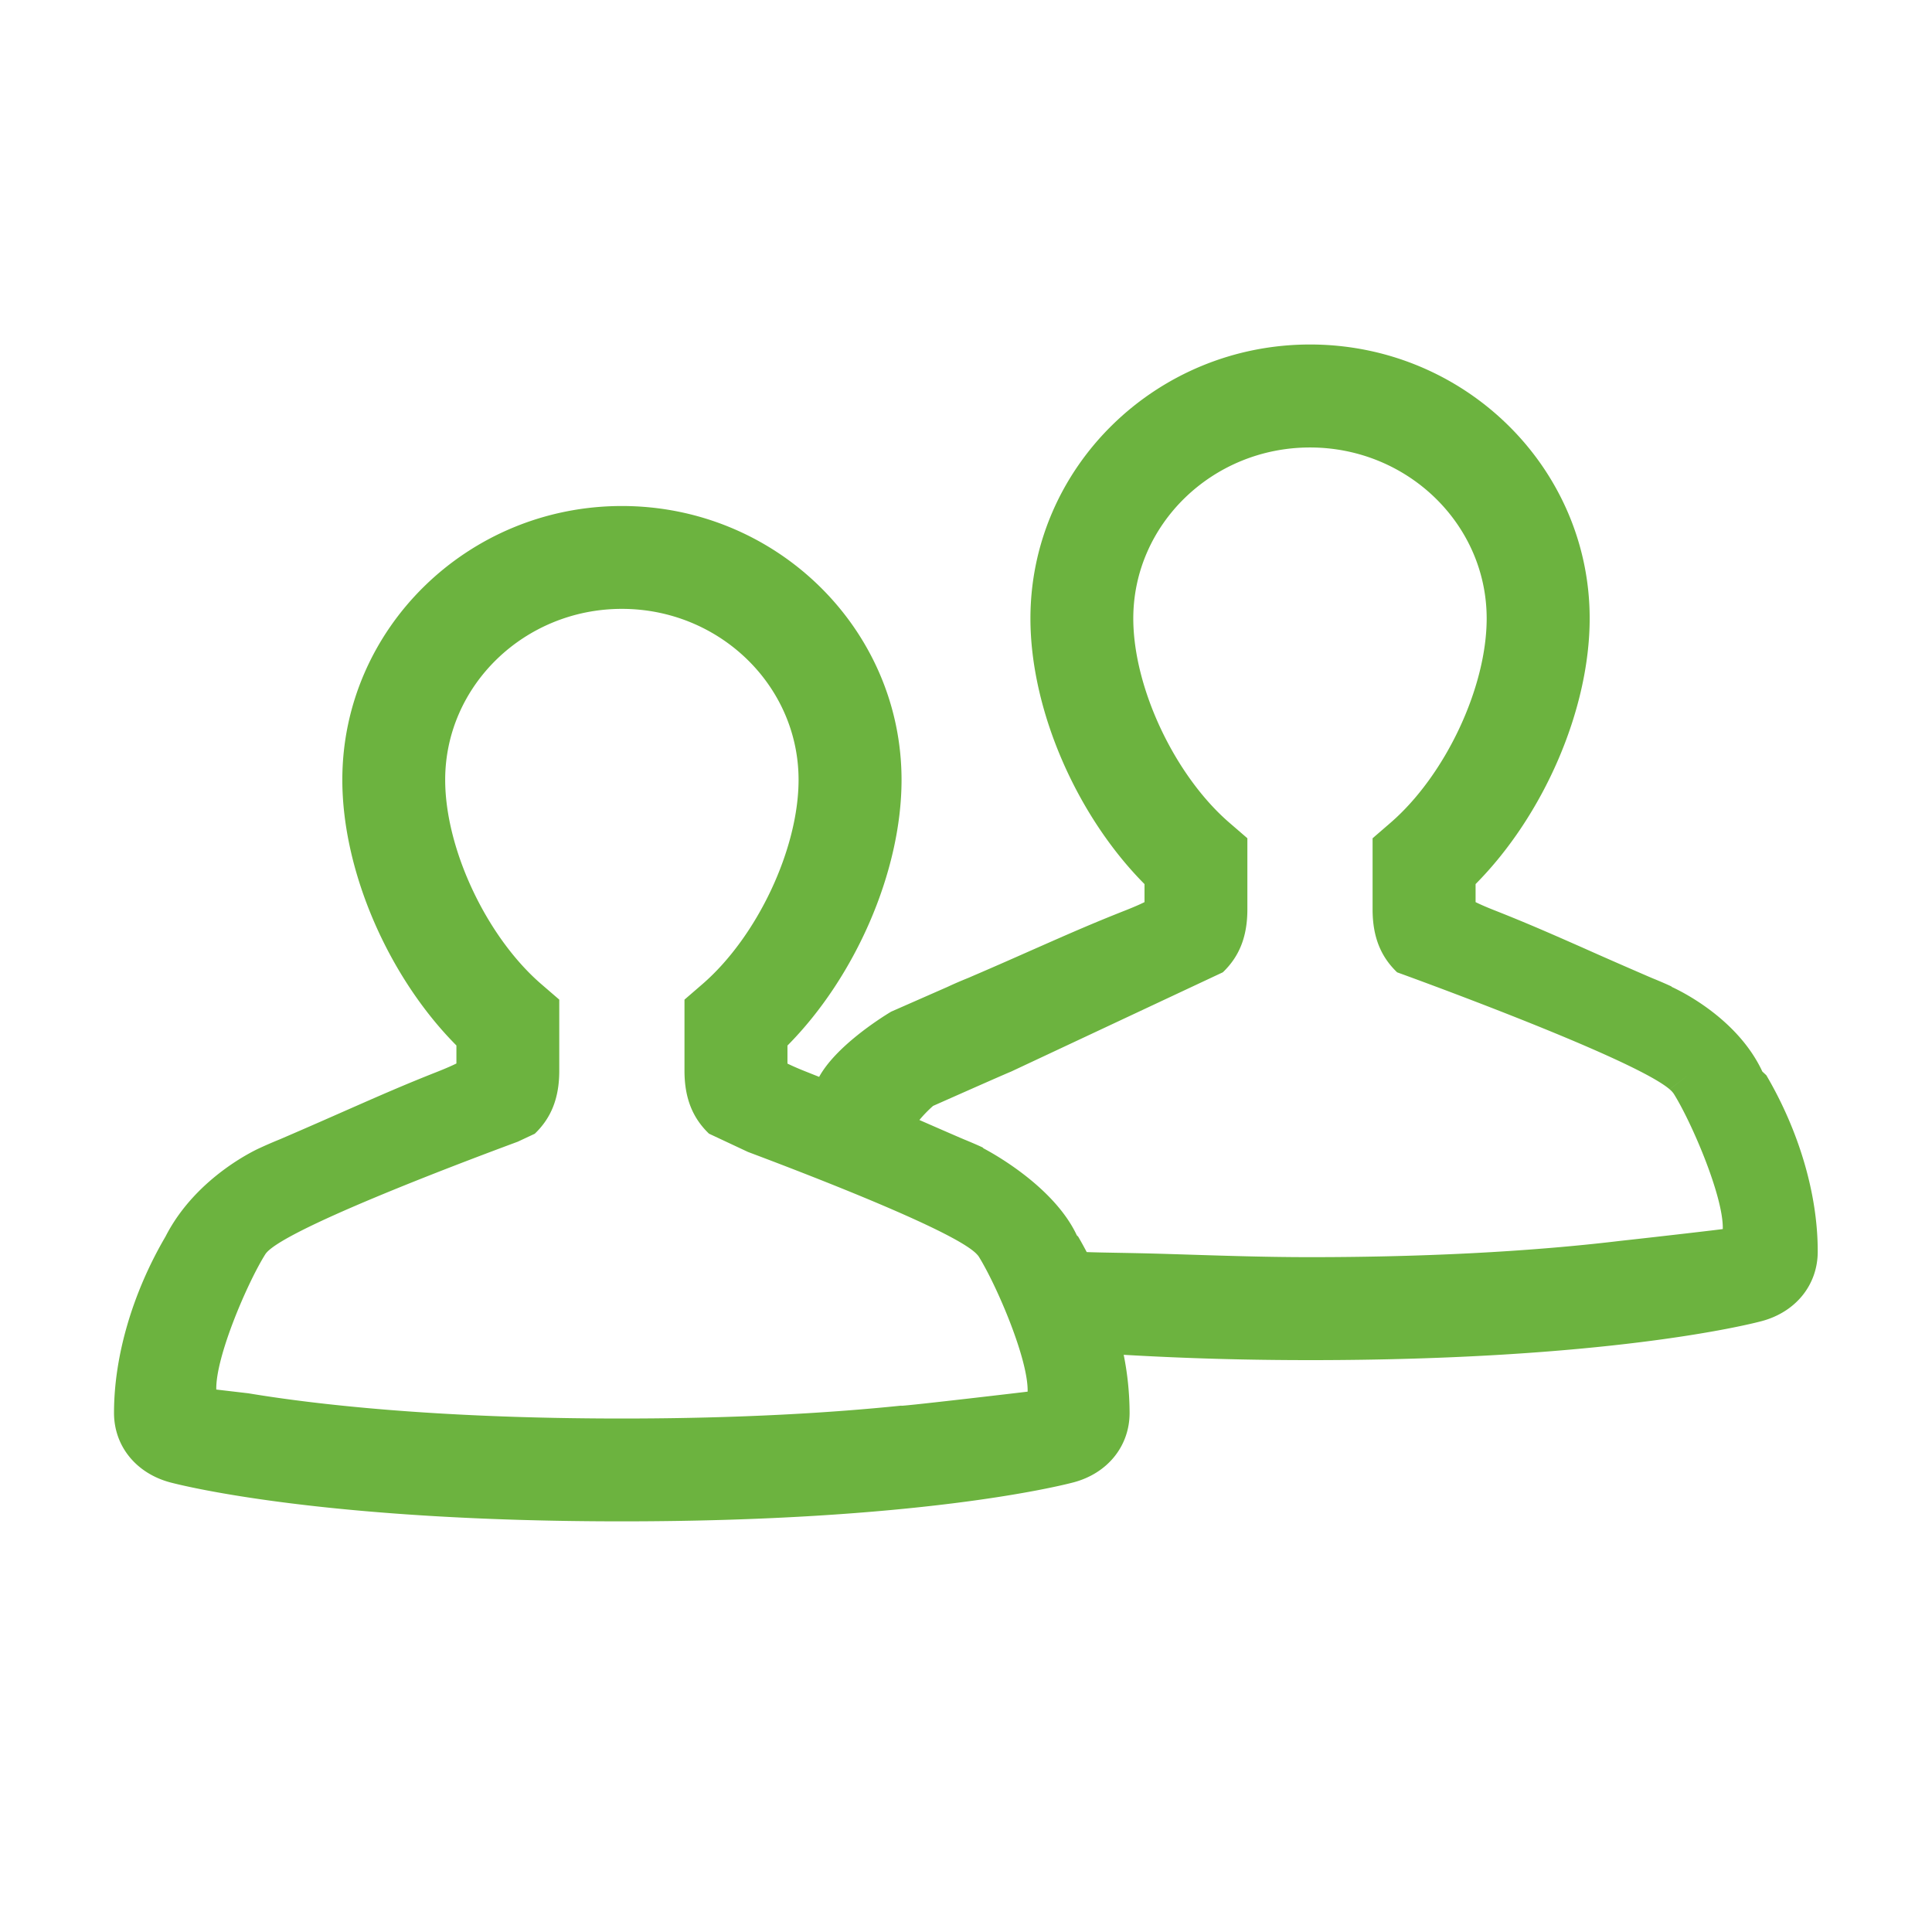 <svg id="Layer_1" data-name="Layer 1" xmlns="http://www.w3.org/2000/svg" viewBox="0 0 800 800"><defs><style>.cls-1{fill:#6cb33f;}</style></defs><title>442407 Landing Page P&amp;amp;C Coronavirus Corporate Icons</title><path class="cls-1" d="M731.4,445.24l-1.65-1.54c-9.86-21.17-32.15-32.57-37.42-35l-.29-.27q-3.69-1.7-7.81-3.37l-1.57-.67c-11.33-4.9-20-8.71-27.35-12-13.35-5.88-23-10.14-36.6-15.5-3.6-1.42-6.05-2.52-7.7-3.34v-7.48c28.16-28.37,47.24-72.17,47.24-110,0-62.53-51.94-113.42-115.78-113.42S426.68,193.56,426.68,256.09c0,37.87,19.08,81.65,47.24,110v7.46c-1.65.82-4.11,1.92-7.72,3.35-13.76,5.42-23.05,9.52-37.11,15.72-7.26,3.2-15.77,7-26.83,11.74l-1.19.52c-3.09,1.24-6,2.49-8.7,3.76L369,418.91c-5,3-23,14.58-29.81,27l-5.42-2.16c-3.6-1.42-6-2.52-7.7-3.34v-7.47c28.16-28.38,47.24-72.17,47.24-110,0-62.53-51.95-113.41-115.79-113.41S141.75,260.38,141.75,322.91c0,37.86,19.08,81.65,47.24,110v7.46c-1.65.81-4.11,1.92-7.72,3.35-13.71,5.4-23.46,9.7-37,15.65-7.29,3.21-15.84,7-27,11.8l-1.32.57c-2.92,1.18-5.66,2.37-8.25,3.57,0,0-26.25,11.37-39.17,36.73-13.53,23.09-21.32,49.31-21.32,73,0,13.74,9.12,25,23.27,28.79,6.27,1.65,64.82,16.13,187,16.13s180.71-14.48,187.06-16.15c14.09-3.75,23.2-15,23.2-28.77A123.61,123.61,0,0,0,465.3,561l1.24.07c25,1.43,49.8,2.13,75.93,2.13,122.11,0,180.7-14.48,187-16.15,14.1-3.76,23.21-15,23.21-28.77C752.73,494.54,744.94,468.33,731.4,445.24ZM373.24,582.1l0-.06c-28.14,2.9-66.39,5.34-115.74,5.34-78.07,0-128.51-6.09-154.63-10.44l-13.31-1.56c-.31-13.62,13-44.43,20.29-56,5.88-9.4,77.69-36.68,104.53-46.62l7.05-3.3c6.59-6.32,10.15-14.42,10.15-26.07V413.92l-7.4-6.38c-22.71-19.59-39.84-56-39.84-84.63,0-39,32.82-70.79,73.16-70.79s73.17,31.75,73.17,70.79c0,28.63-17.14,65-39.86,84.64l-7.38,6.38v29.43c0,11.65,3.56,19.74,10.15,26.07L309.73,477c30.19,11.34,86.44,33.29,94.79,42.39l9.57-7.33h0l-9.57,7.33a7.29,7.29,0,0,1,.72.86c7.24,11.59,20.59,42.41,20.28,56C425.52,576.27,376,582.1,373.24,582.1ZM671,513.81c-28.87,3.47-71.31,6.75-128.55,6.75-20.35,0-39.86-.74-59.3-1.33-16.14-.49-25.58-.49-33.16-.77-1.14-2.16-2.31-4.3-3.55-6.41l-.54-.51c-9.37-20-34.53-33.86-38.59-36l-.46-.43c-2.39-1.1-4.91-2.18-7.57-3.27l-1.58-.67c-6.44-2.78-12-5.22-17-7.4a53.51,53.51,0,0,1,5.67-5.84c14.76-6.55,30.33-13.43,32.22-14.17l87.76-41.15c6.6-6.32,10.16-14.41,10.16-26.07V347.1l-7.39-6.38c-22.72-19.6-39.85-56-39.85-84.63,0-39,32.83-70.8,73.17-70.8s73.16,31.76,73.16,70.8c0,28.63-17.14,65-39.86,84.64l-7.38,6.38v29.44c0,11.66,3.56,19.74,10.16,26.07,0,0,97.24,35.07,112.85,48.44l7.62-5.82h0l-7.62,5.84a8.7,8.7,0,0,1,1.71,1.84c7.25,11.59,20.6,42.41,20.29,56C713.41,509,686.23,512.15,671,513.81Z"/></svg>